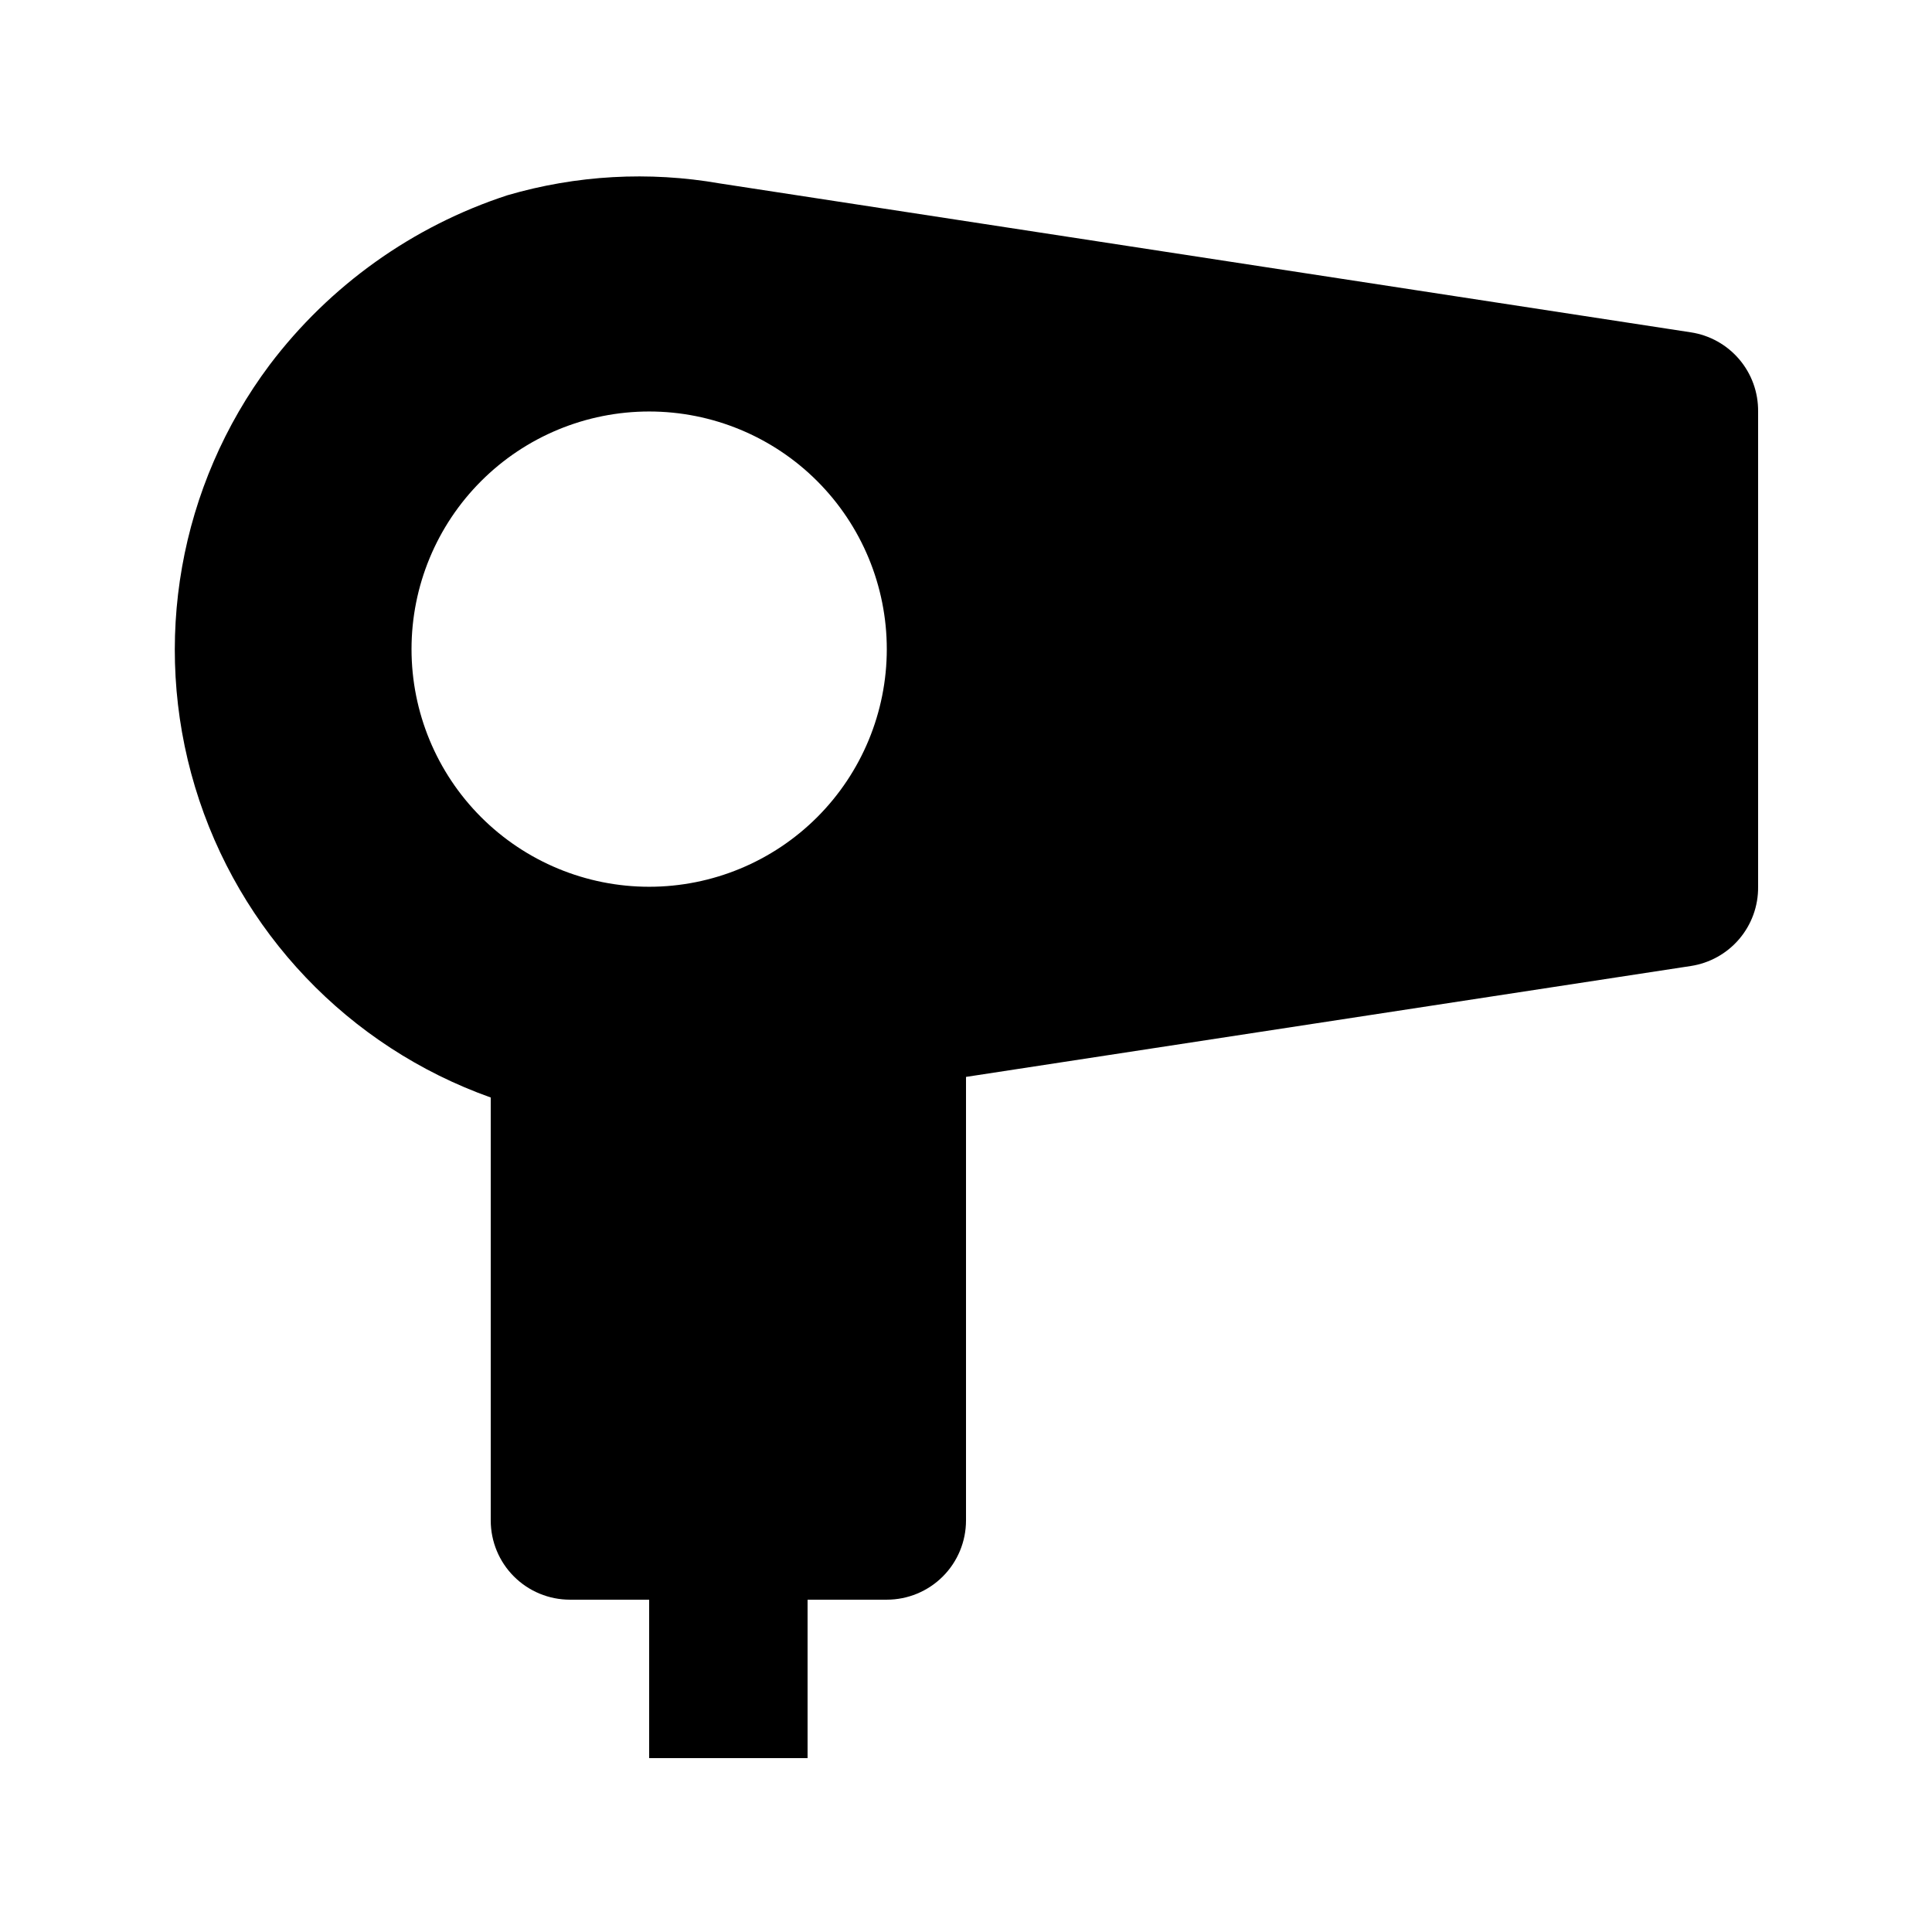 <?xml version="1.0" encoding="UTF-8"?>
<!-- Uploaded to: ICON Repo, www.iconrepo.com, Generator: ICON Repo Mixer Tools -->
<svg fill="#000000" width="800px" height="800px" version="1.1" viewBox="144 144 512 512" xmlns="http://www.w3.org/2000/svg">
 <path d="m274.05 434.84v112.1c0 5.57 2.211 10.91 6.148 14.844 3.938 3.938 9.277 6.148 14.844 6.148h20.992v41.984h41.984v-41.984h20.992c5.566 0 10.906-2.211 14.844-6.148 3.934-3.934 6.148-9.273 6.148-14.844v-117.55l192.07-29.387c5.008-0.762 9.57-3.305 12.848-7.16 3.281-3.859 5.055-8.77 4.996-13.832v-125.95c0.059-5.062-1.715-9.977-4.996-13.832-3.277-3.859-7.84-6.402-12.848-7.16l-257.36-39.465c-18.75-3.273-37.996-2.195-56.262 3.148-25.082 8.195-47.059 23.875-62.977 44.922-23.996 32.035-31.34 73.566-19.781 111.89 11.559 38.32 40.641 68.863 78.352 82.285zm41.984-181.79c16.703 0 32.719 6.633 44.531 18.445 11.809 11.809 18.445 27.828 18.445 44.531s-6.637 32.719-18.445 44.531c-11.812 11.809-27.828 18.445-44.531 18.445s-32.723-6.637-44.531-18.445c-11.812-11.812-18.445-27.828-18.445-44.531s6.633-32.723 18.445-44.531c11.809-11.812 27.828-18.445 44.531-18.445z"/>
</svg>
